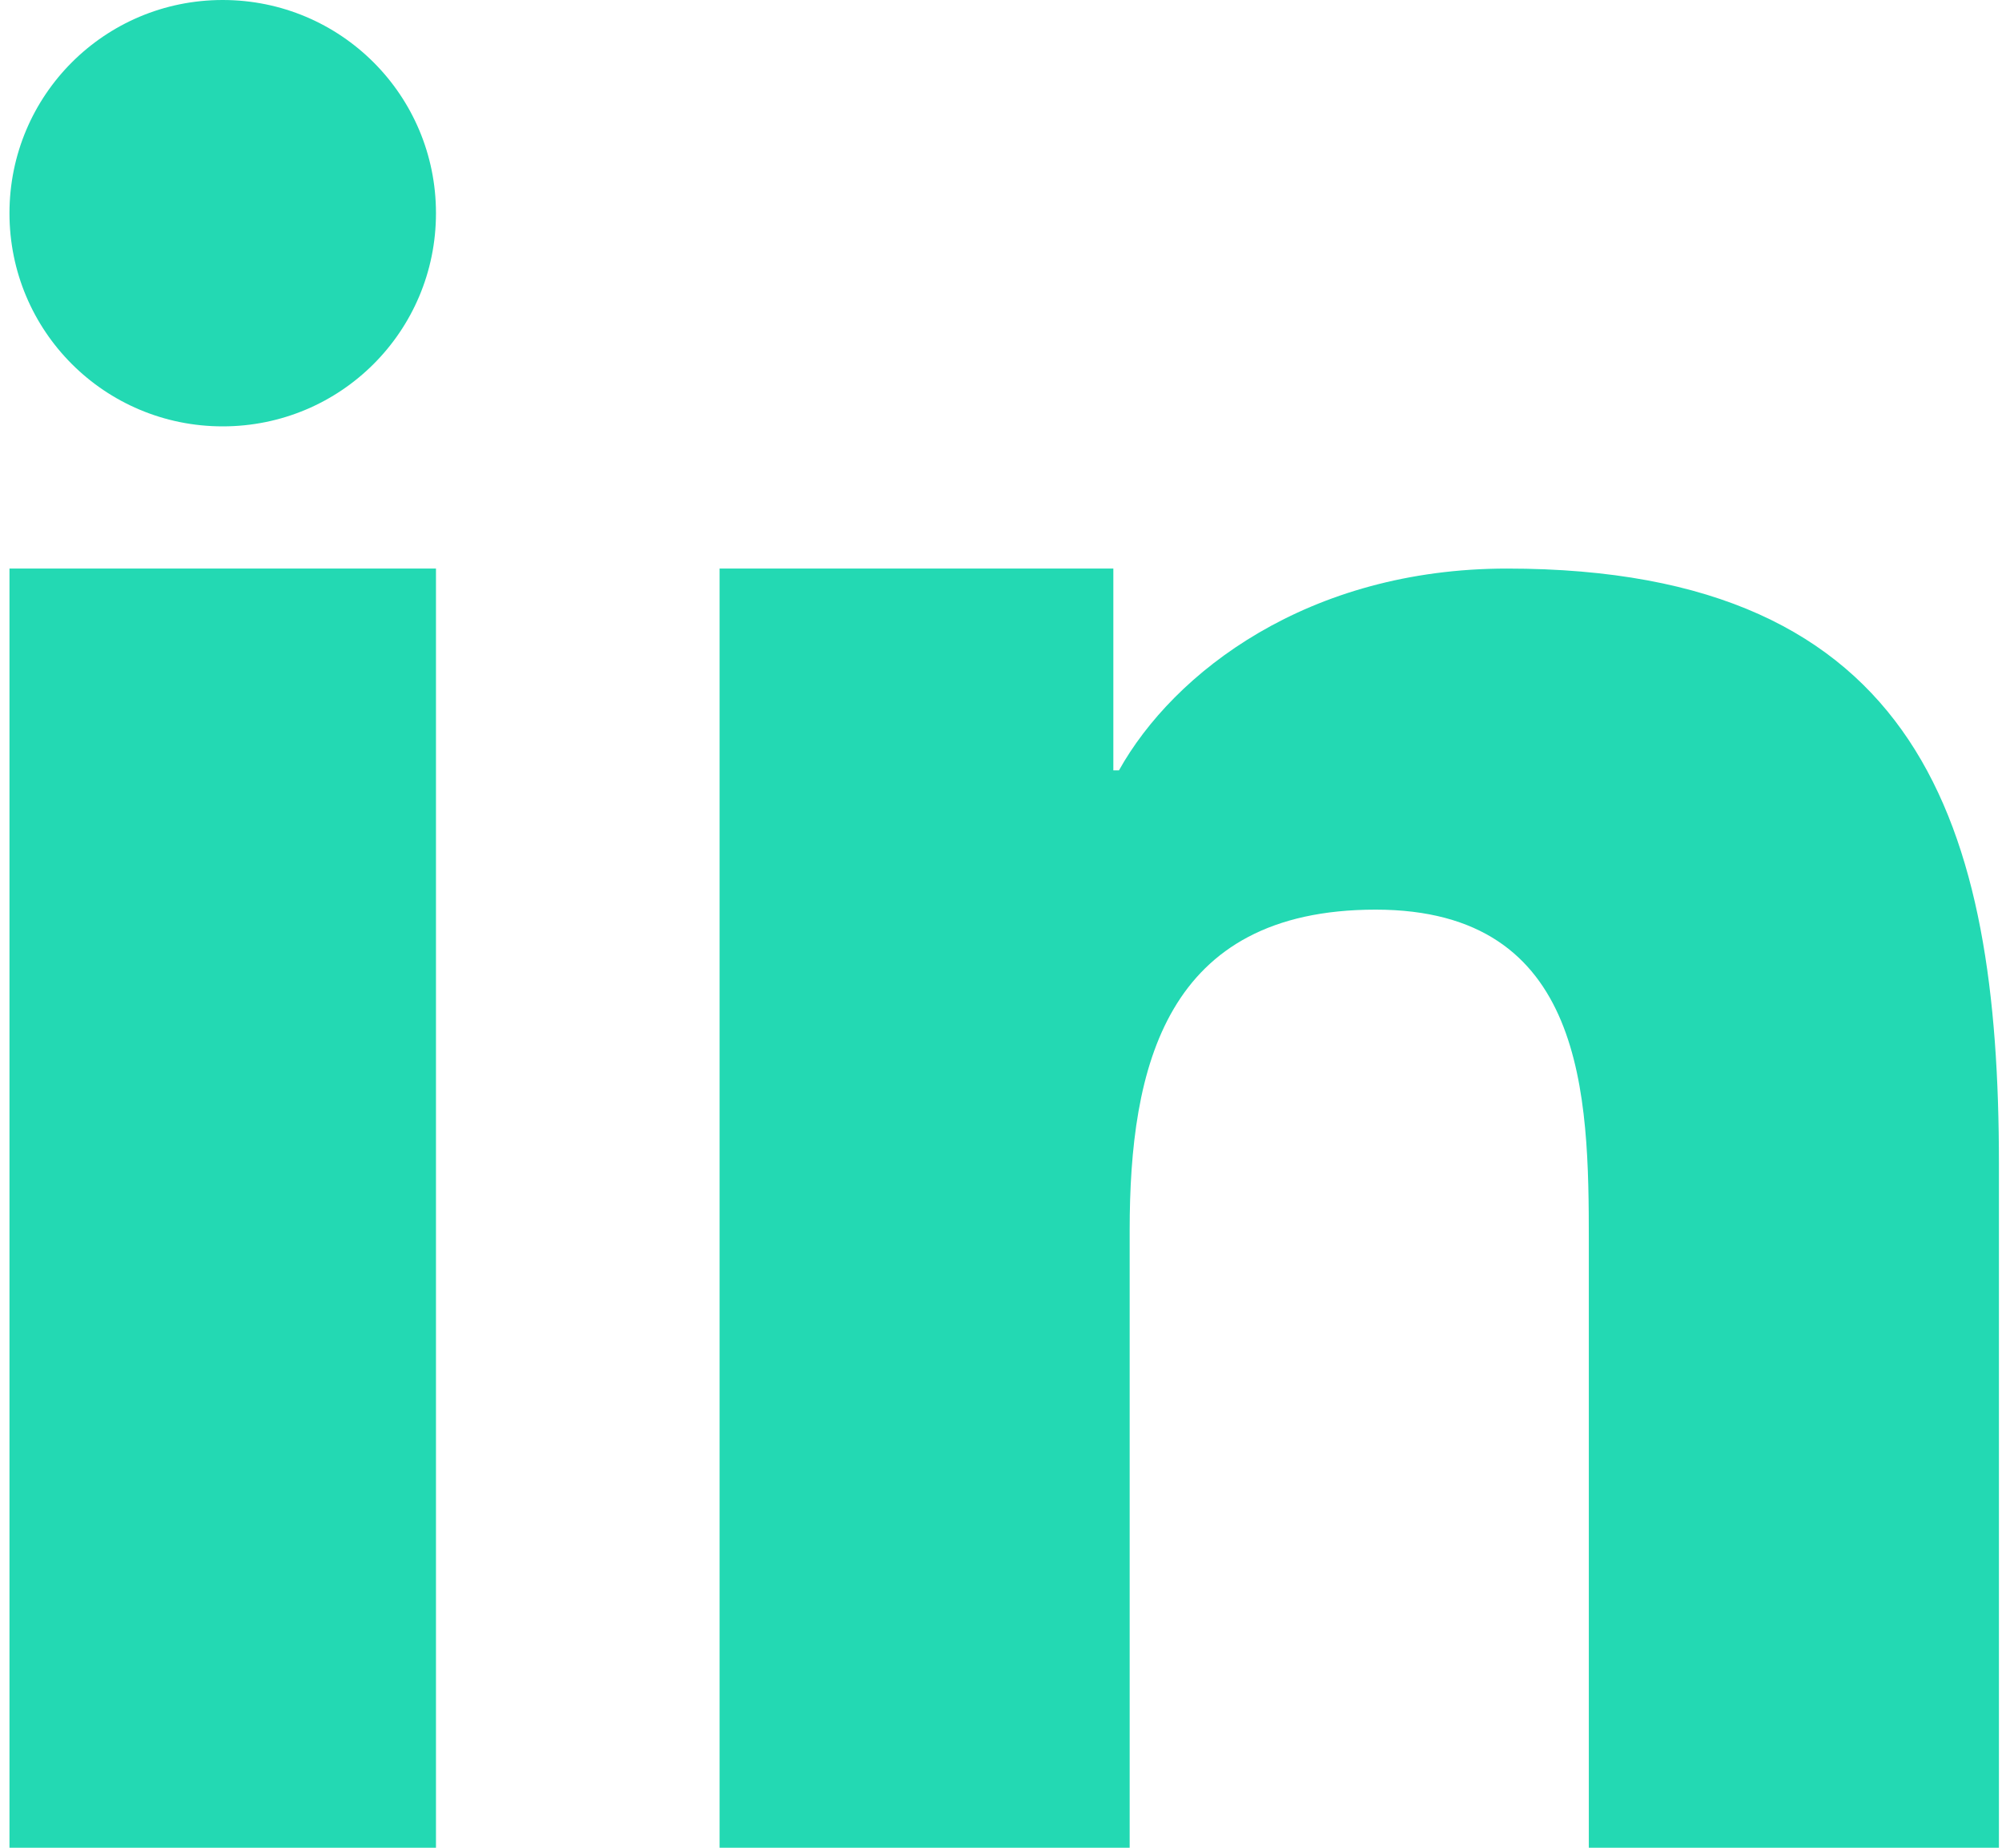 <svg width="26" height="24" viewBox="0 0 26 24" fill="none" xmlns="http://www.w3.org/2000/svg">
<path d="M9.354 7.385H14.459V10.006H14.532C15.243 8.732 16.988 7.385 19.572 7.385C24.963 7.385 25.96 10.745 25.96 15.111V24H20.634V16.117C20.634 14.234 20.597 11.815 17.865 11.815C15.132 11.815 14.671 13.864 14.671 15.978V24H9.345V7.385H9.354Z" fill="#23D9B3"/>
<path d="M0.123 7.385H5.662V24H0.123V7.385Z" fill="#23D9B3"/>
<path d="M5.662 2.769C5.662 4.302 4.425 5.538 2.892 5.538C1.36 5.538 0.123 4.302 0.123 2.769C0.123 1.237 1.36 0 2.892 0C4.425 0 5.662 1.237 5.662 2.769Z" fill="#23D9B3"/>
</svg>
